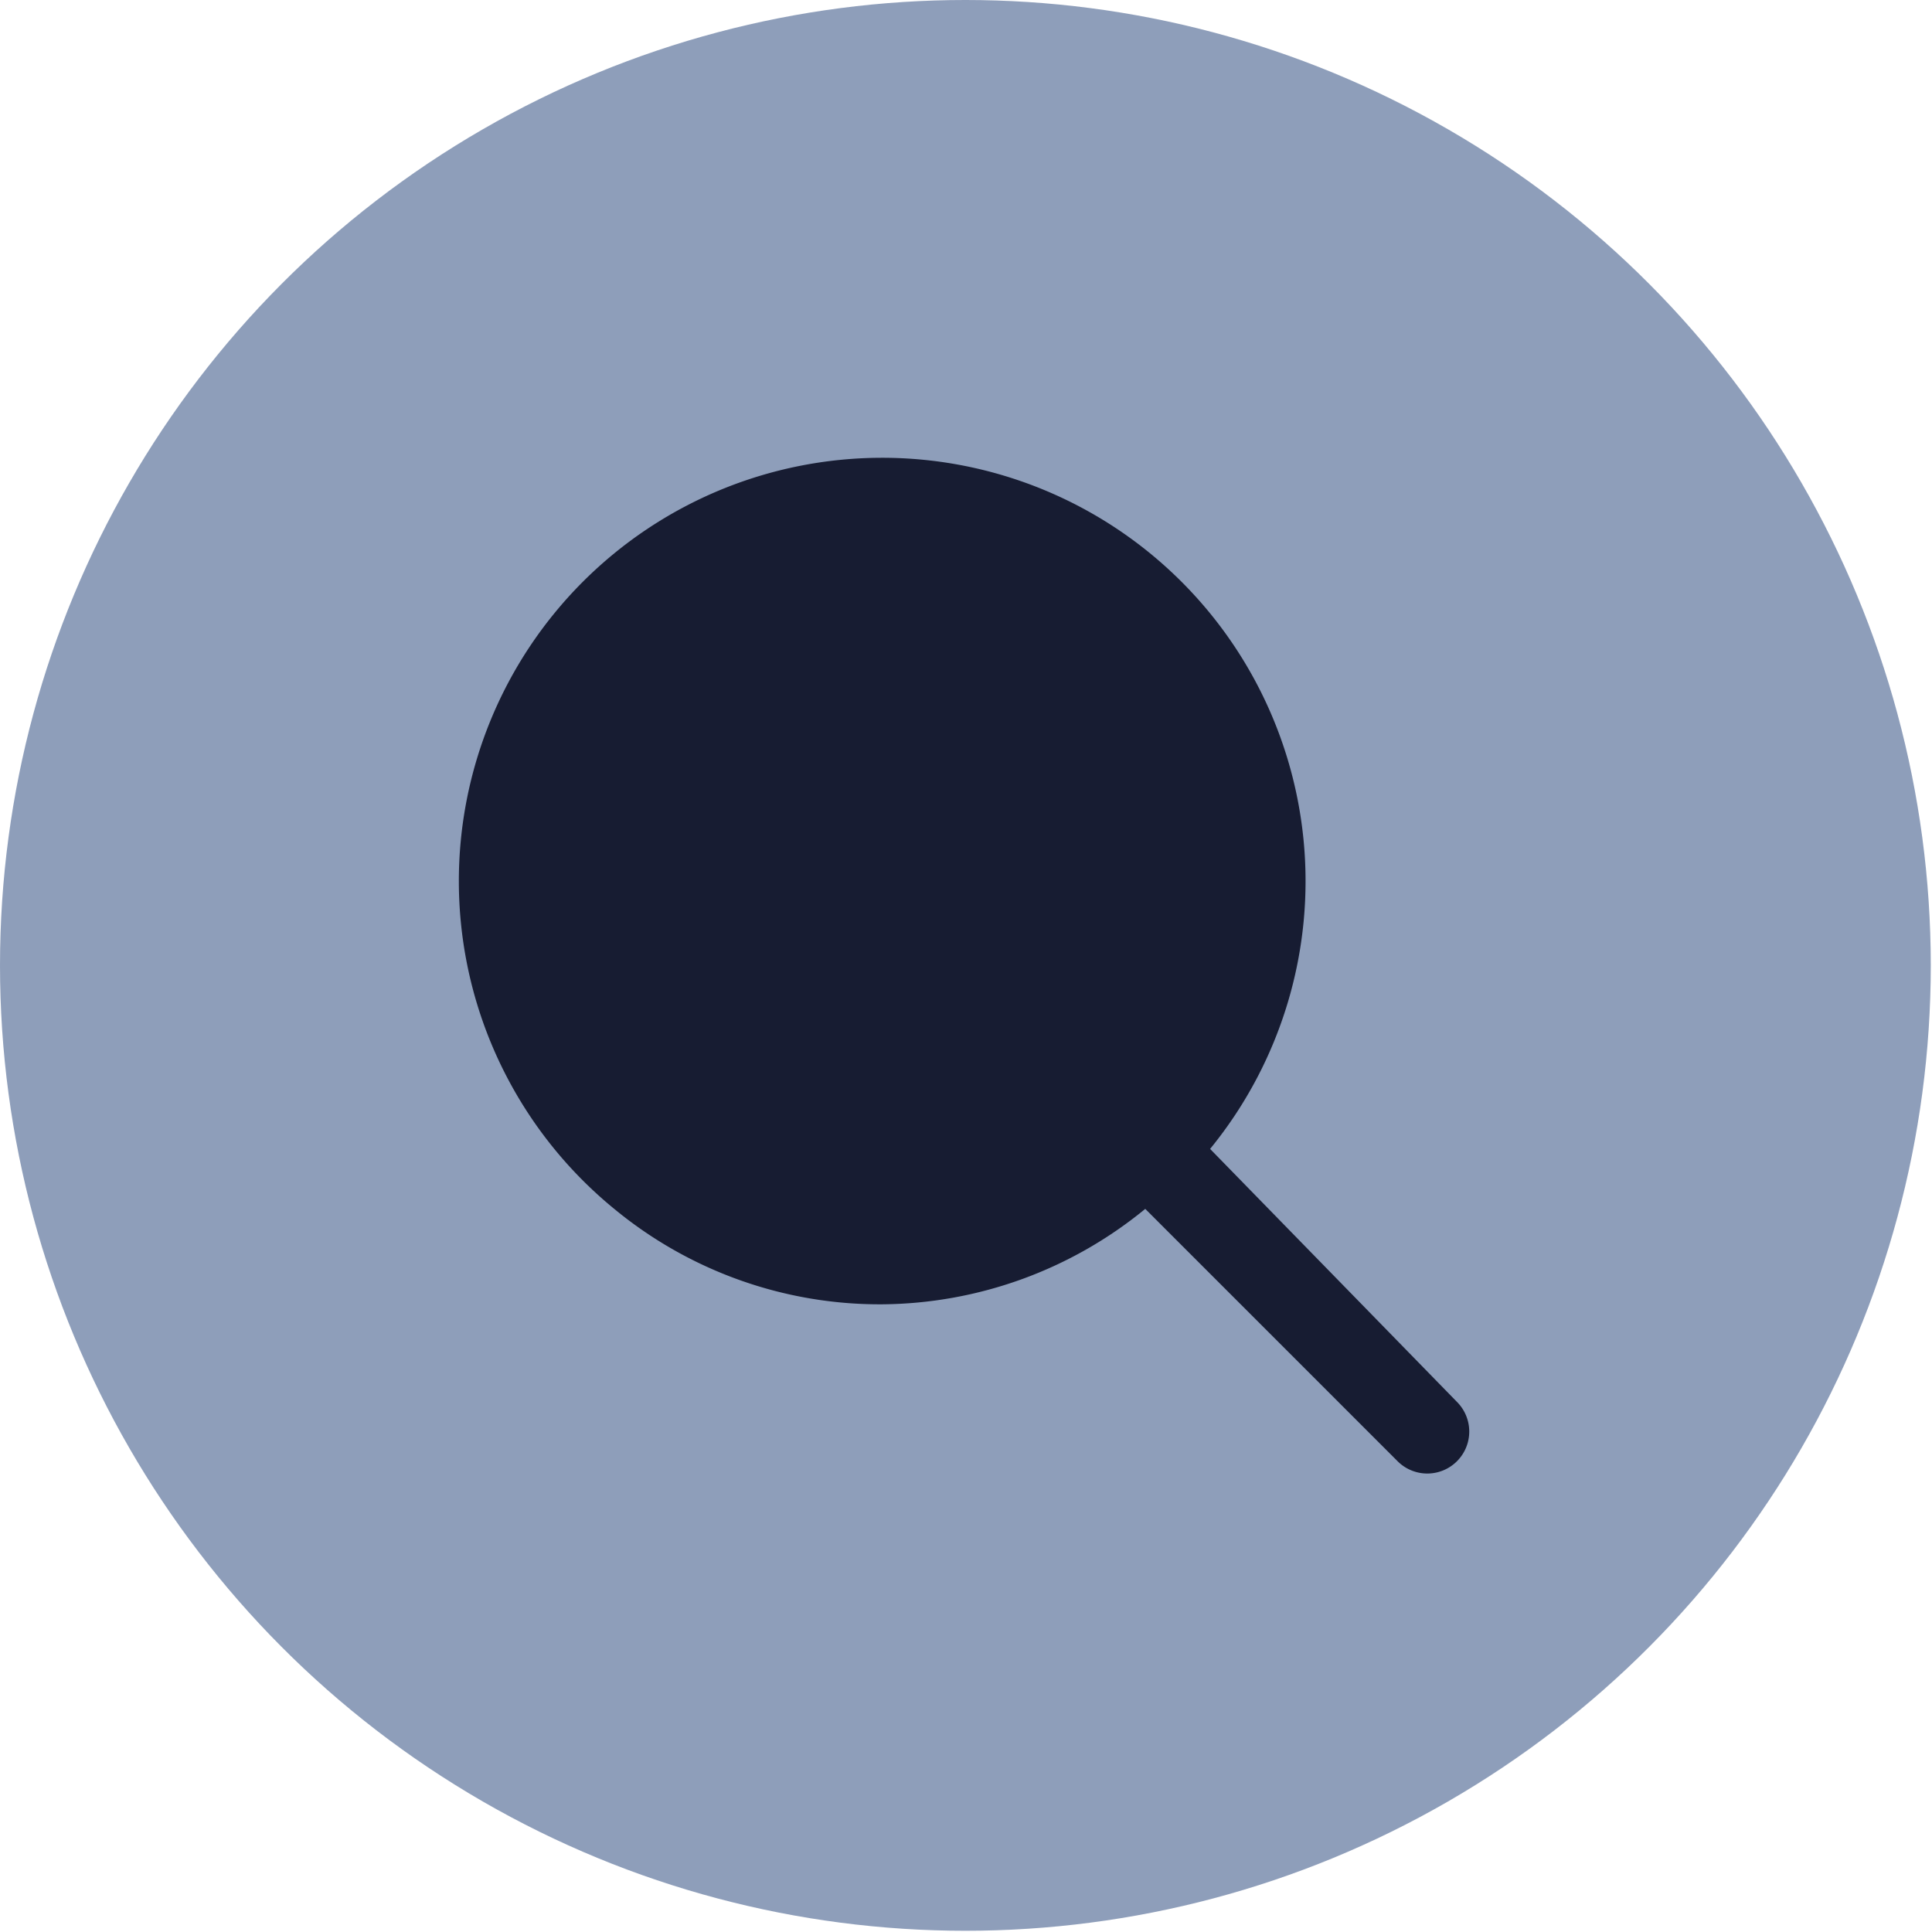 <svg id="Layer_1" data-name="Layer 1" xmlns="http://www.w3.org/2000/svg" viewBox="0 0 15.79 15.79"><circle cx="7.89" cy="7.89" r="7.89" style="fill:#1e3f76;opacity:0.5"/><path d="M11.85,15.27A3.43,3.43,0,0,0,14,14.49l2.06,2.06a.34.34,0,0,0,.49-.48L14.53,14a3.46,3.46,0,1,0-4.87.49A3.41,3.41,0,0,0,11.85,15.27Z" transform="translate(-4.64 -4.61)" style="fill:#171c32"/></svg>
